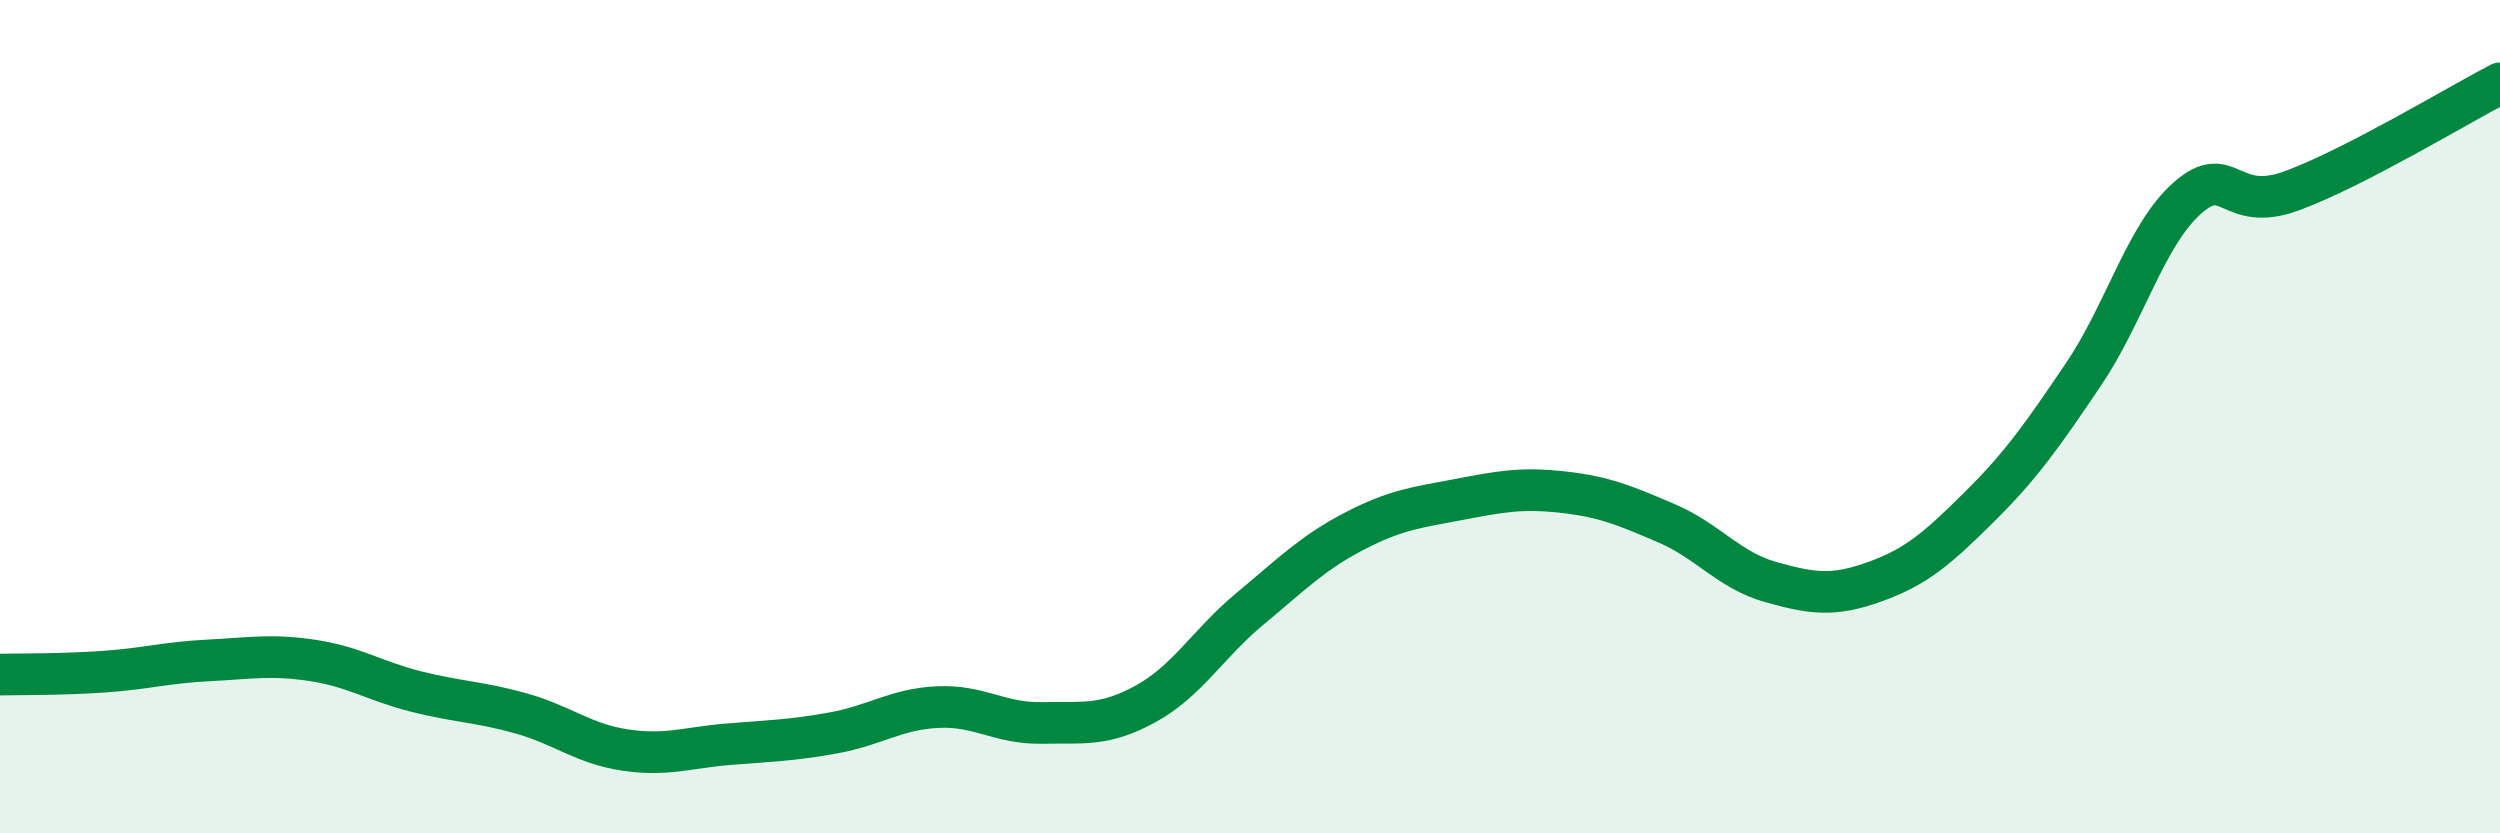 
    <svg width="60" height="20" viewBox="0 0 60 20" xmlns="http://www.w3.org/2000/svg">
      <path
        d="M 0,16.19 C 0.5,16.18 1.5,16.19 2.5,16.12 C 3.5,16.05 4,15.9 5,15.85 C 6,15.8 6.5,15.7 7.5,15.85 C 8.5,16 9,16.35 10,16.6 C 11,16.85 11.5,16.84 12.5,17.12 C 13.5,17.4 14,17.85 15,18 C 16,18.15 16.5,17.94 17.5,17.86 C 18.5,17.78 19,17.77 20,17.59 C 21,17.41 21.5,17.02 22.5,16.97 C 23.5,16.92 24,17.37 25,17.35 C 26,17.33 26.5,17.44 27.5,16.89 C 28.5,16.34 29,15.44 30,14.61 C 31,13.78 31.5,13.27 32.5,12.75 C 33.5,12.23 34,12.18 35,11.99 C 36,11.8 36.5,11.7 37.5,11.81 C 38.5,11.92 39,12.13 40,12.56 C 41,12.99 41.5,13.69 42.5,13.97 C 43.5,14.25 44,14.32 45,13.96 C 46,13.6 46.5,13.16 47.5,12.17 C 48.5,11.18 49,10.47 50,8.99 C 51,7.51 51.5,5.63 52.5,4.75 C 53.5,3.87 53.5,5.13 55,4.58 C 56.5,4.03 59,2.52 60,2L60 20L0 20Z"
        fill="#008740"
        opacity="0.1"
        stroke-linecap="round"
        stroke-linejoin="round"
      />
      <path
        d="M 0,16.19 C 0.5,16.18 1.5,16.19 2.5,16.12 C 3.5,16.05 4,15.9 5,15.85 C 6,15.8 6.5,15.7 7.5,15.85 C 8.5,16 9,16.35 10,16.6 C 11,16.85 11.5,16.84 12.5,17.12 C 13.5,17.4 14,17.85 15,18 C 16,18.15 16.5,17.94 17.5,17.86 C 18.5,17.78 19,17.77 20,17.59 C 21,17.41 21.5,17.02 22.5,16.97 C 23.5,16.92 24,17.37 25,17.35 C 26,17.33 26.5,17.44 27.5,16.89 C 28.5,16.34 29,15.44 30,14.61 C 31,13.78 31.5,13.27 32.5,12.75 C 33.5,12.23 34,12.18 35,11.99 C 36,11.8 36.5,11.7 37.5,11.81 C 38.5,11.92 39,12.13 40,12.56 C 41,12.99 41.5,13.69 42.5,13.97 C 43.5,14.25 44,14.32 45,13.96 C 46,13.6 46.5,13.16 47.5,12.17 C 48.5,11.18 49,10.47 50,8.99 C 51,7.51 51.5,5.63 52.5,4.75 C 53.5,3.87 53.5,5.13 55,4.58 C 56.5,4.03 59,2.52 60,2"
        stroke="#008740"
        stroke-width="1"
        fill="none"
        stroke-linecap="round"
        stroke-linejoin="round"
      />
    </svg>
  
